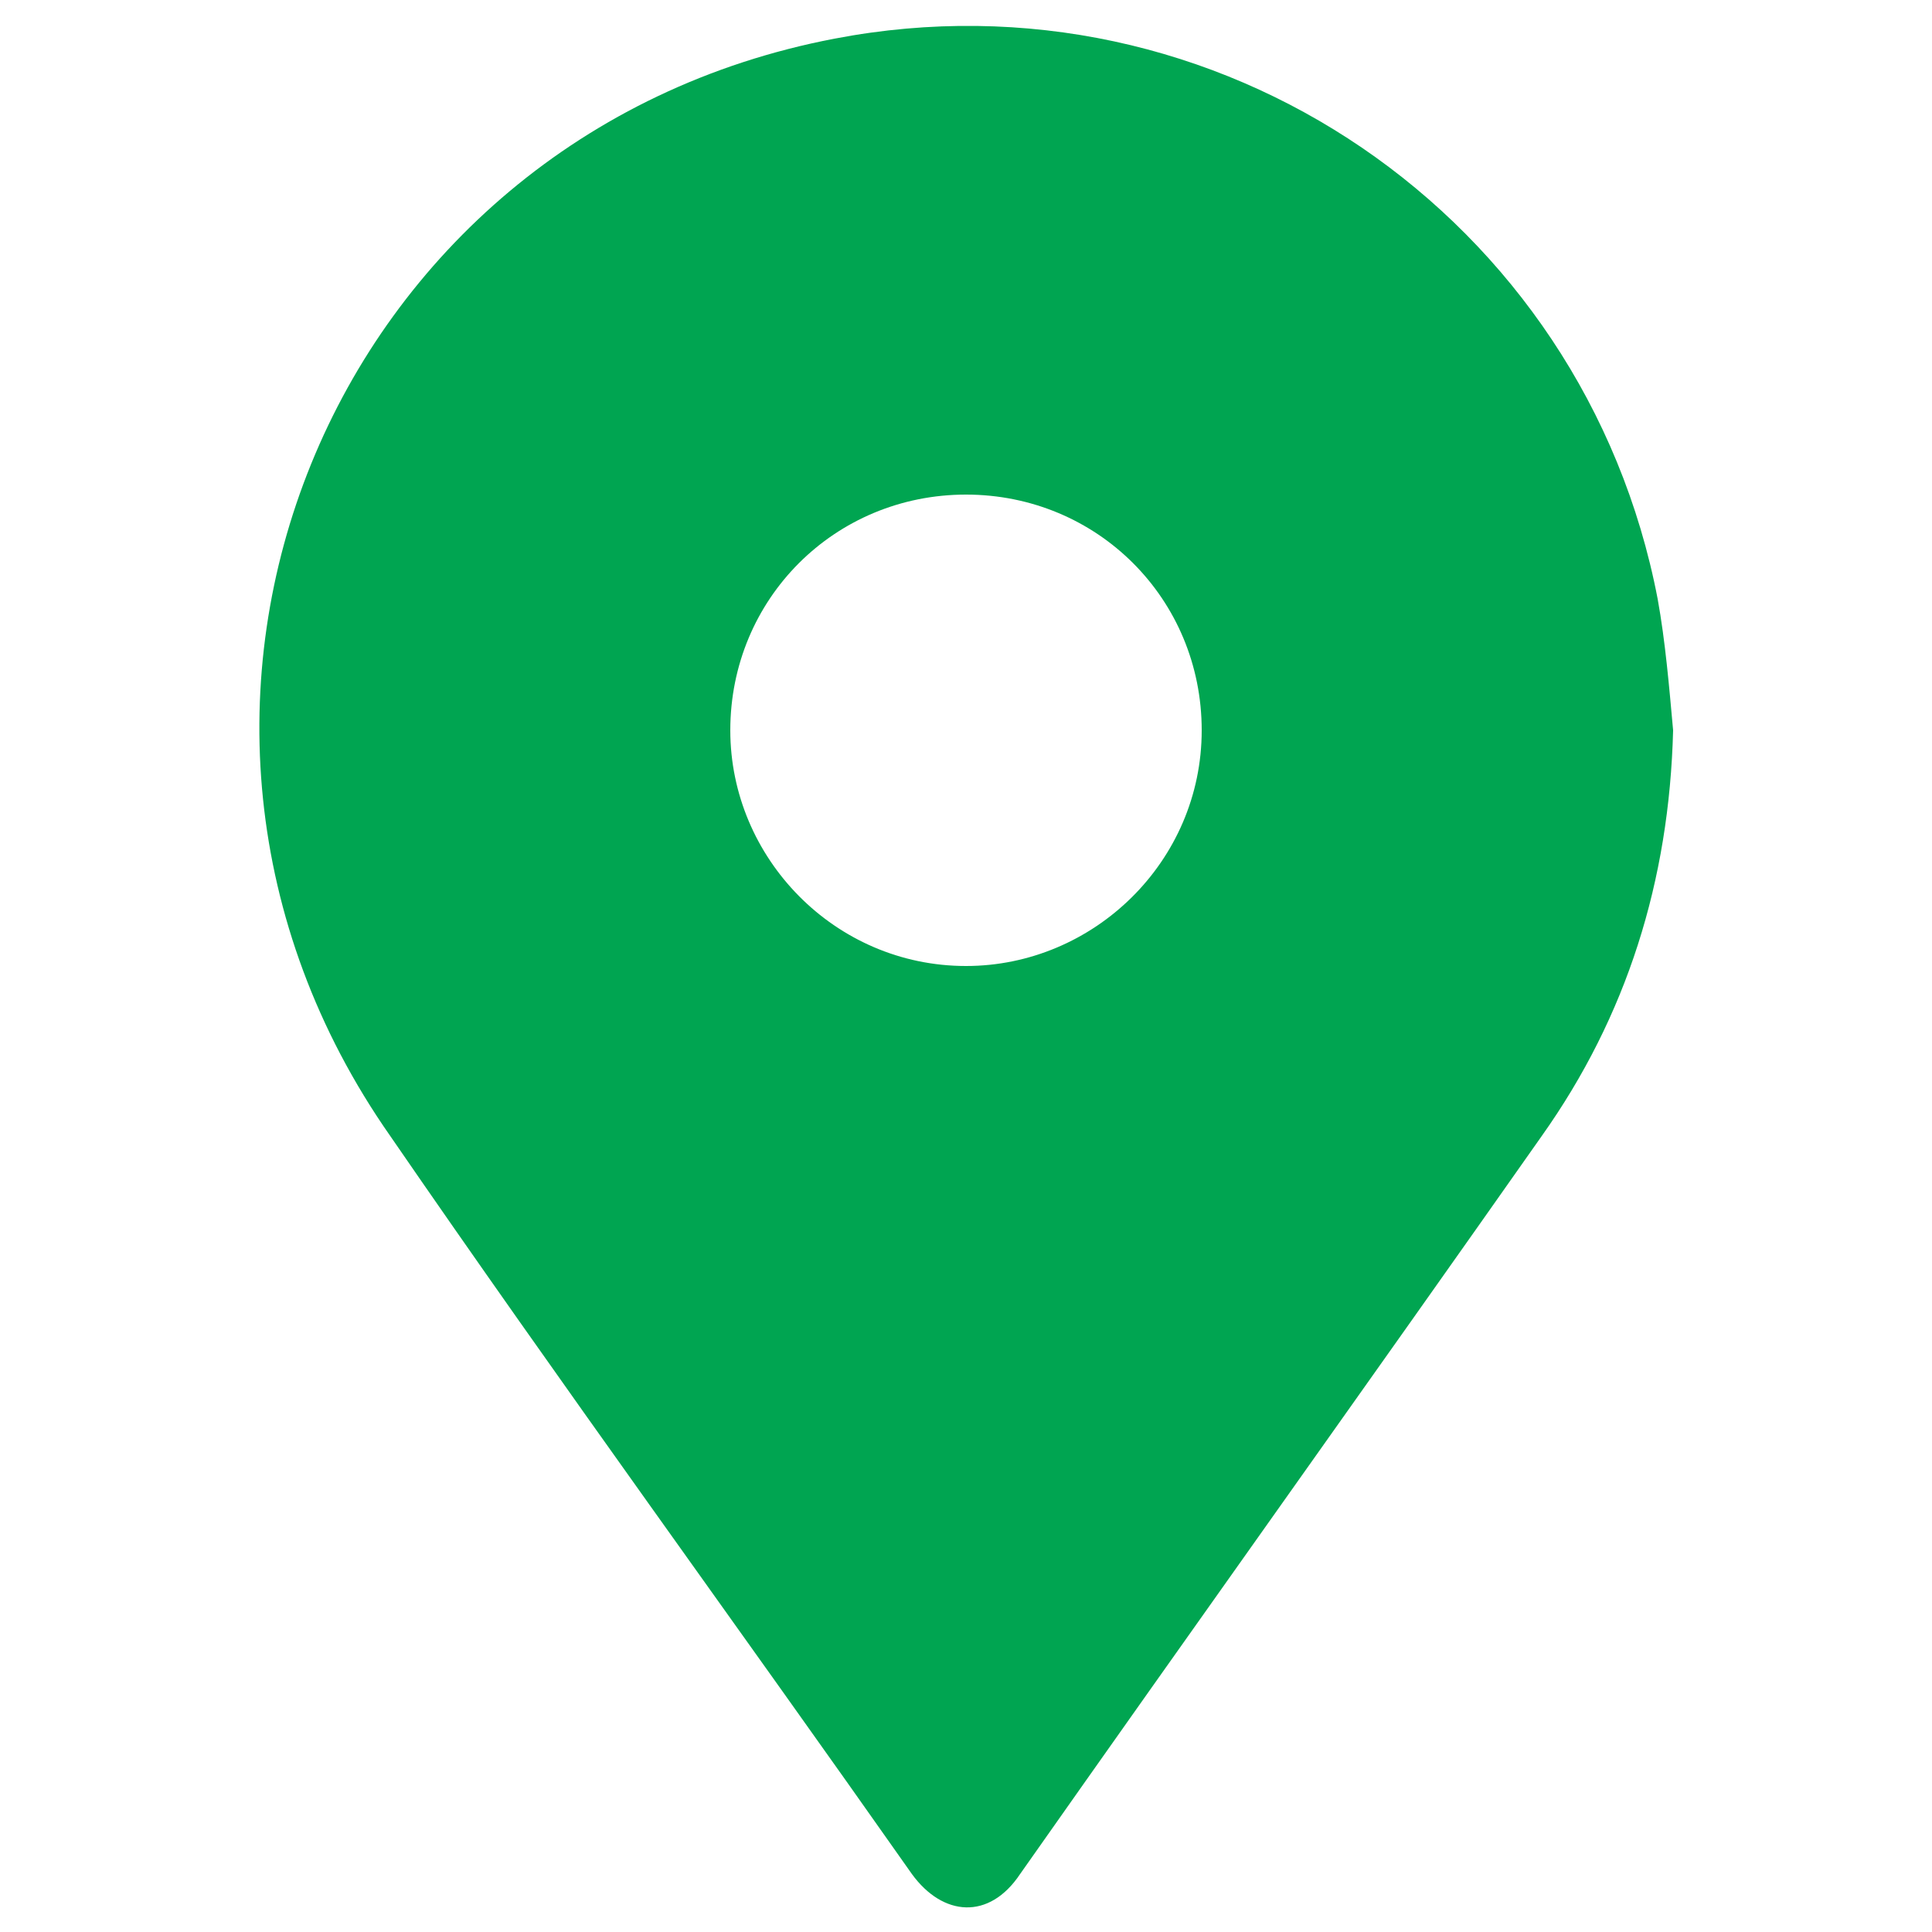 <?xml version="1.0" encoding="utf-8"?>
<!-- Generator: Adobe Illustrator 22.0.0, SVG Export Plug-In . SVG Version: 6.00 Build 0)  -->
<svg version="1.1" id="Layer_1" xmlns="http://www.w3.org/2000/svg" xmlns:xlink="http://www.w3.org/1999/xlink" x="0px" y="0px"
	 viewBox="0 0 50 50" style="enable-background:new 0 0 50 50;" xml:space="preserve">
<style type="text/css">
	.st0{fill:#00A551;}
</style>
<g>
	<path class="st0" d="M43.3,18.9c-0.1,3.9-1.2,7.4-3.4,10.5c-4.5,6.4-9,12.7-13.5,19.1c-0.8,1.2-2,1.1-2.8,0
		c-4.5-6.4-9.1-12.7-13.5-19.1C2.4,18.4,8.5,3.5,21.6,1C31.5-0.9,41,5.6,42.9,15.5C43.1,16.6,43.2,17.8,43.3,18.9z M31.1,18.9
		c0-3.4-2.7-6.1-6.1-6.1s-6.1,2.7-6.1,6.1c0,3.3,2.7,6.1,6.1,6.1C28.3,25,31.1,22.3,31.1,18.9z"/>
</g>
</svg>
